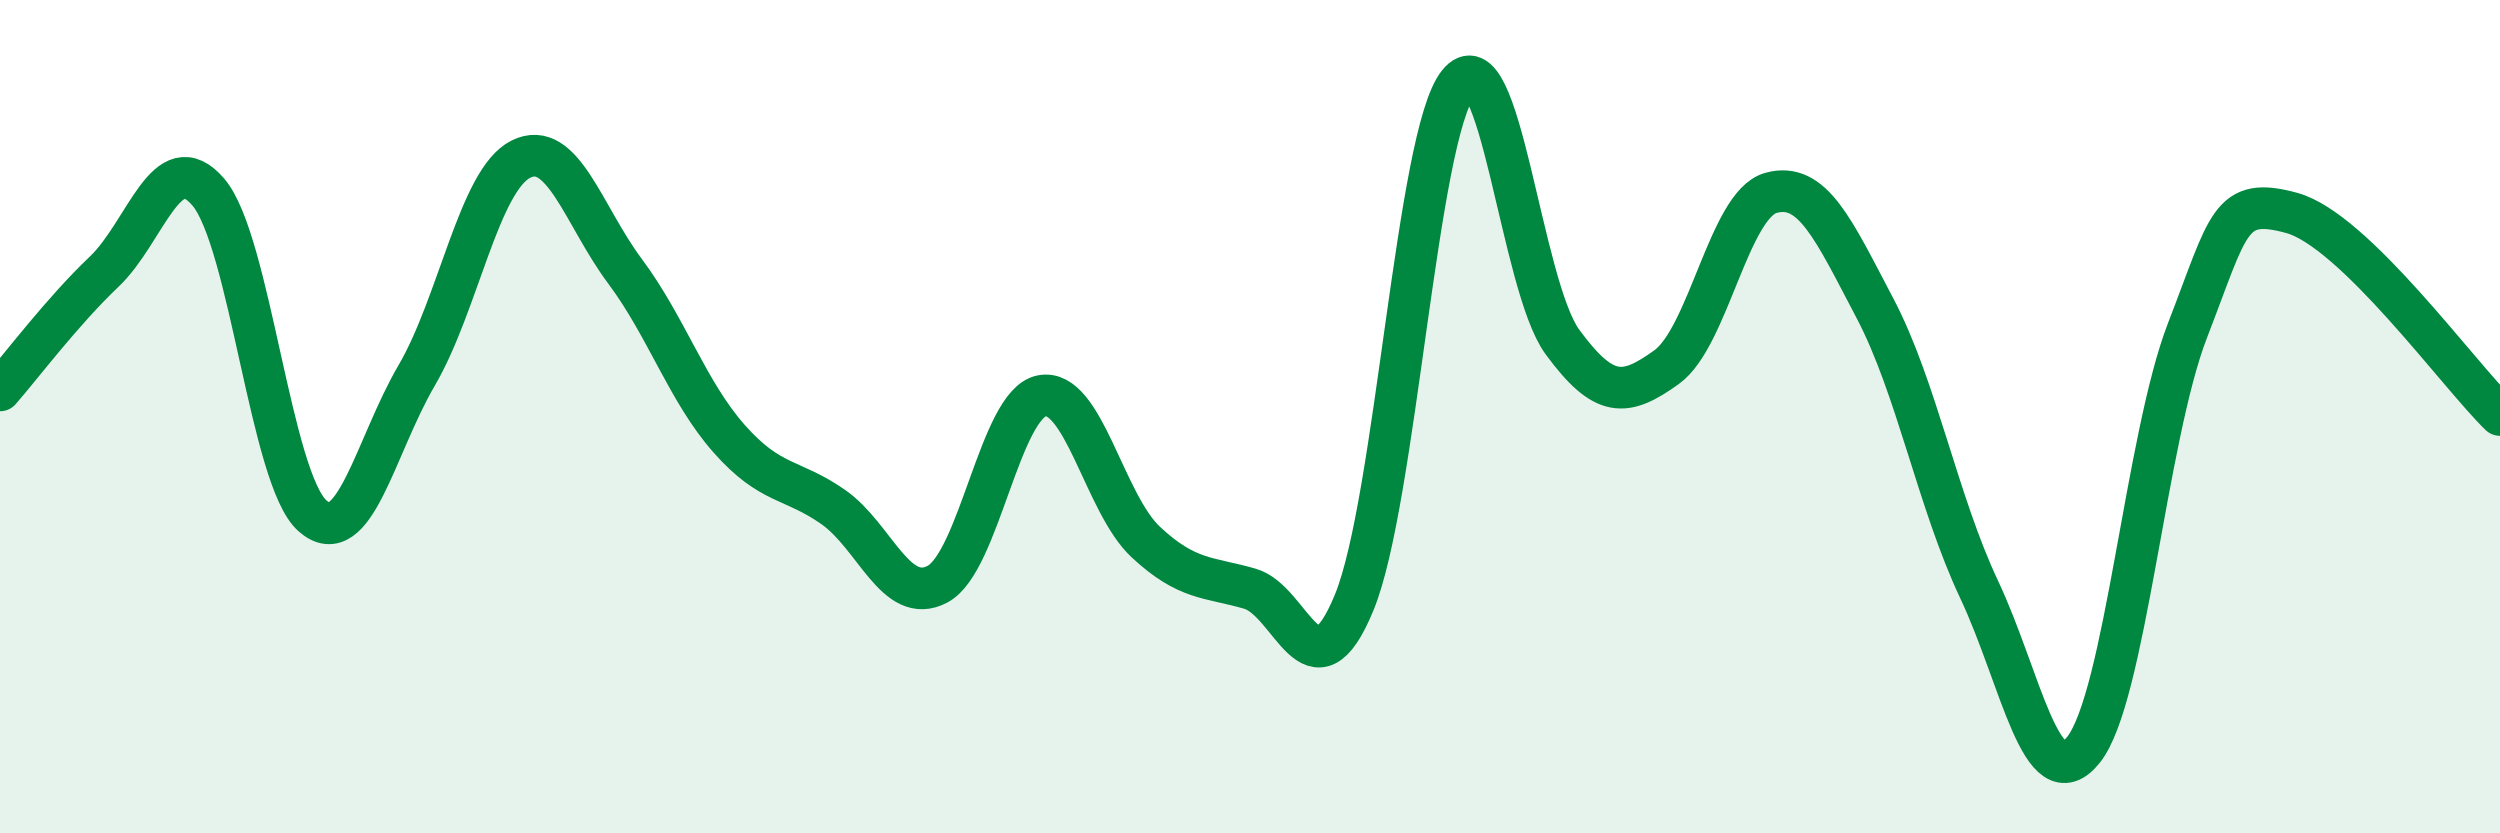 
    <svg width="60" height="20" viewBox="0 0 60 20" xmlns="http://www.w3.org/2000/svg">
      <path
        d="M 0,9.37 C 0.5,8.8 1.5,7.47 2.5,6.52 C 3.5,5.57 4,3.44 5,4.61 C 6,5.78 6.5,11.5 7.5,12.38 C 8.5,13.26 9,10.72 10,9.01 C 11,7.3 11.5,4.32 12.5,3.82 C 13.5,3.32 14,5.17 15,6.51 C 16,7.85 16.5,9.4 17.5,10.53 C 18.5,11.66 19,11.47 20,12.17 C 21,12.87 21.5,14.55 22.5,14.02 C 23.5,13.49 24,9.7 25,9.5 C 26,9.3 26.5,12.08 27.5,13.01 C 28.5,13.94 29,13.84 30,14.13 C 31,14.42 31.5,16.89 32.5,14.46 C 33.5,12.03 34,3.25 35,2 C 36,0.75 36.5,6.85 37.5,8.21 C 38.5,9.57 39,9.53 40,8.81 C 41,8.09 41.5,4.91 42.5,4.63 C 43.5,4.35 44,5.5 45,7.4 C 46,9.3 46.5,12.03 47.5,14.15 C 48.5,16.27 49,19.24 50,18 C 51,16.76 51.5,10.51 52.5,7.93 C 53.5,5.35 53.5,4.7 55,5.11 C 56.5,5.52 59,8.99 60,9.96L60 20L0 20Z"
        fill="#008740"
        opacity="0.1"
        stroke-linecap="round"
        stroke-linejoin="round"
      />
      <path
        d="M 0,9.37 C 0.5,8.8 1.5,7.47 2.5,6.52 C 3.5,5.57 4,3.44 5,4.61 C 6,5.78 6.5,11.5 7.5,12.38 C 8.5,13.26 9,10.72 10,9.01 C 11,7.3 11.5,4.32 12.5,3.82 C 13.5,3.32 14,5.17 15,6.51 C 16,7.85 16.5,9.4 17.5,10.53 C 18.5,11.66 19,11.47 20,12.17 C 21,12.87 21.5,14.55 22.5,14.02 C 23.5,13.49 24,9.7 25,9.5 C 26,9.3 26.5,12.08 27.5,13.01 C 28.5,13.94 29,13.84 30,14.13 C 31,14.42 31.5,16.89 32.5,14.46 C 33.5,12.03 34,3.25 35,2 C 36,0.75 36.5,6.85 37.5,8.21 C 38.5,9.57 39,9.53 40,8.81 C 41,8.09 41.5,4.91 42.5,4.63 C 43.5,4.35 44,5.5 45,7.4 C 46,9.3 46.5,12.03 47.5,14.15 C 48.5,16.27 49,19.24 50,18 C 51,16.76 51.5,10.51 52.5,7.93 C 53.5,5.35 53.5,4.7 55,5.11 C 56.5,5.52 59,8.99 60,9.96"
        stroke="#008740"
        stroke-width="1"
        fill="none"
        stroke-linecap="round"
        stroke-linejoin="round"
      />
    </svg>
  